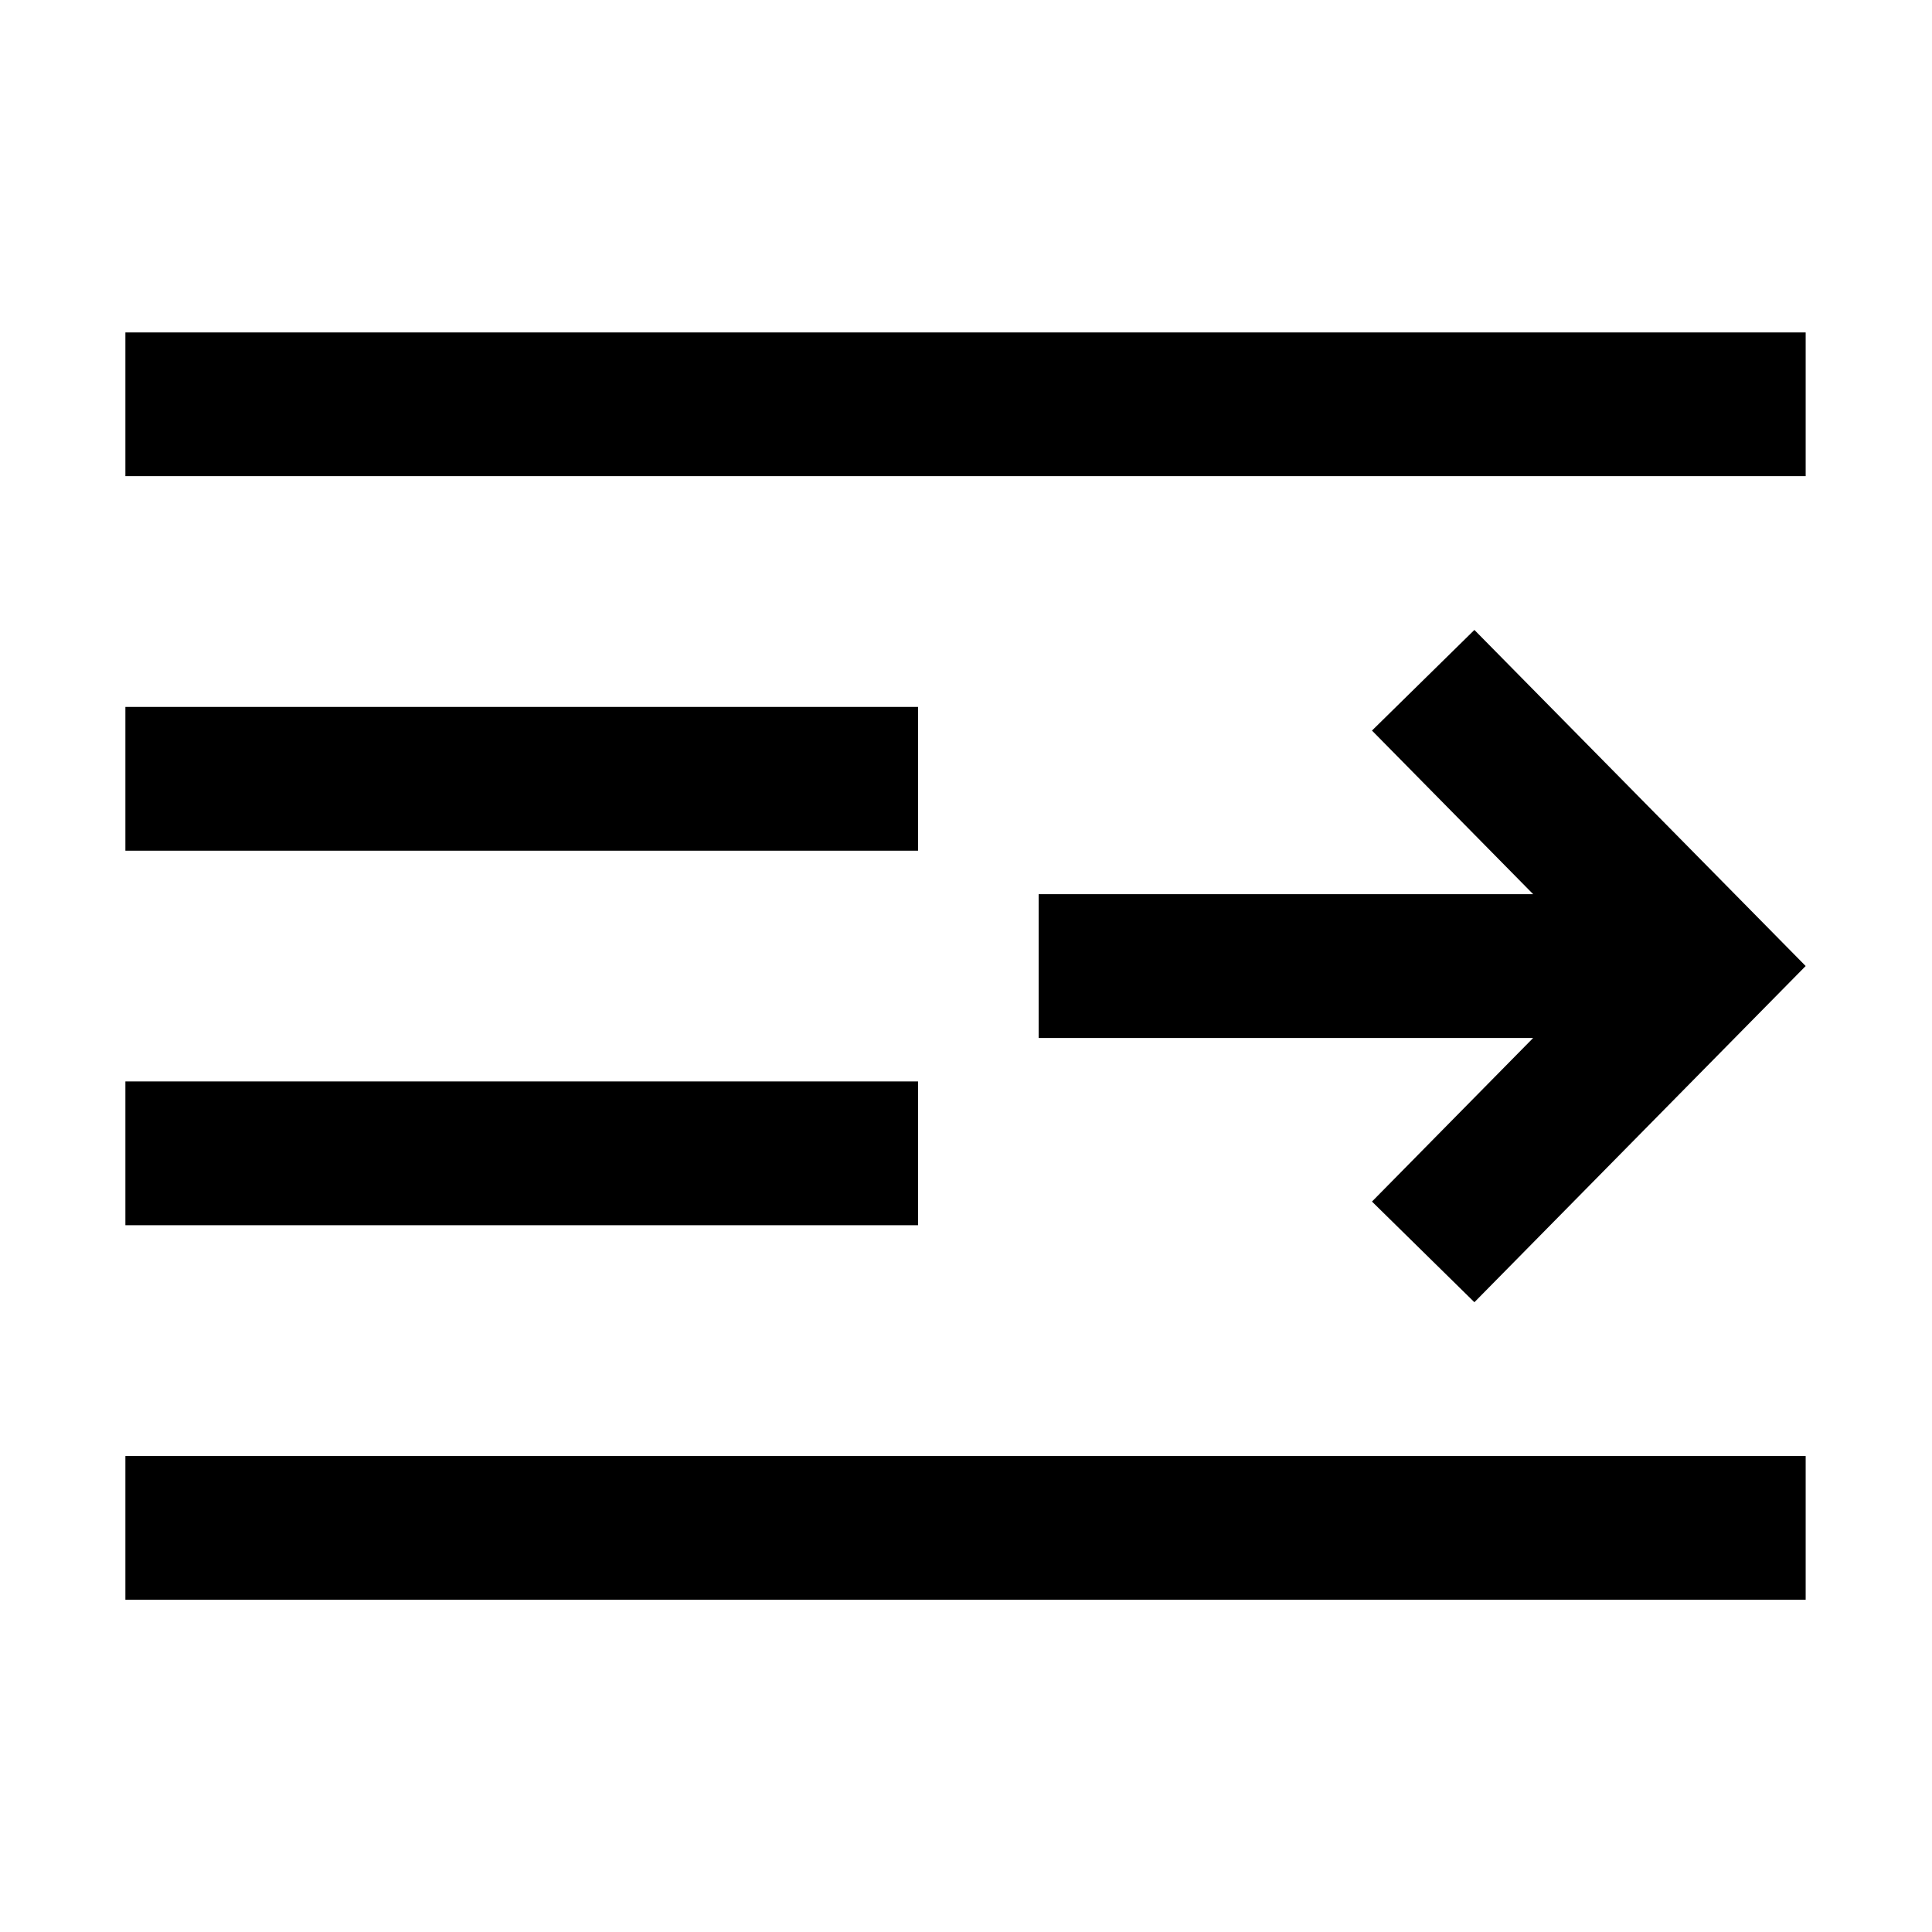<?xml version="1.0" encoding="UTF-8"?>
<!-- Uploaded to: SVG Repo, www.svgrepo.com, Generator: SVG Repo Mixer Tools -->
<svg fill="#000000" width="800px" height="800px" version="1.1" viewBox="144 144 512 512" xmlns="http://www.w3.org/2000/svg">
 <g>
  <path d="m177.23 232.1h445.29v38.082h-445.29z"/>
  <path d="m177.23 529.86h445.29v38.098h-445.29z"/>
  <path d="m177.23 430.59h210.06v38.105h-210.06z"/>
  <path d="m177.23 331.34h210.06v38.105h-210.06z"/>
  <path d="m534.73 310.94-27.141 26.668 42.715 43.359h-131.05v38.105h131.05l-42.715 43.355 27.141 26.676 87.789-89.098z"/>
 </g>
</svg>